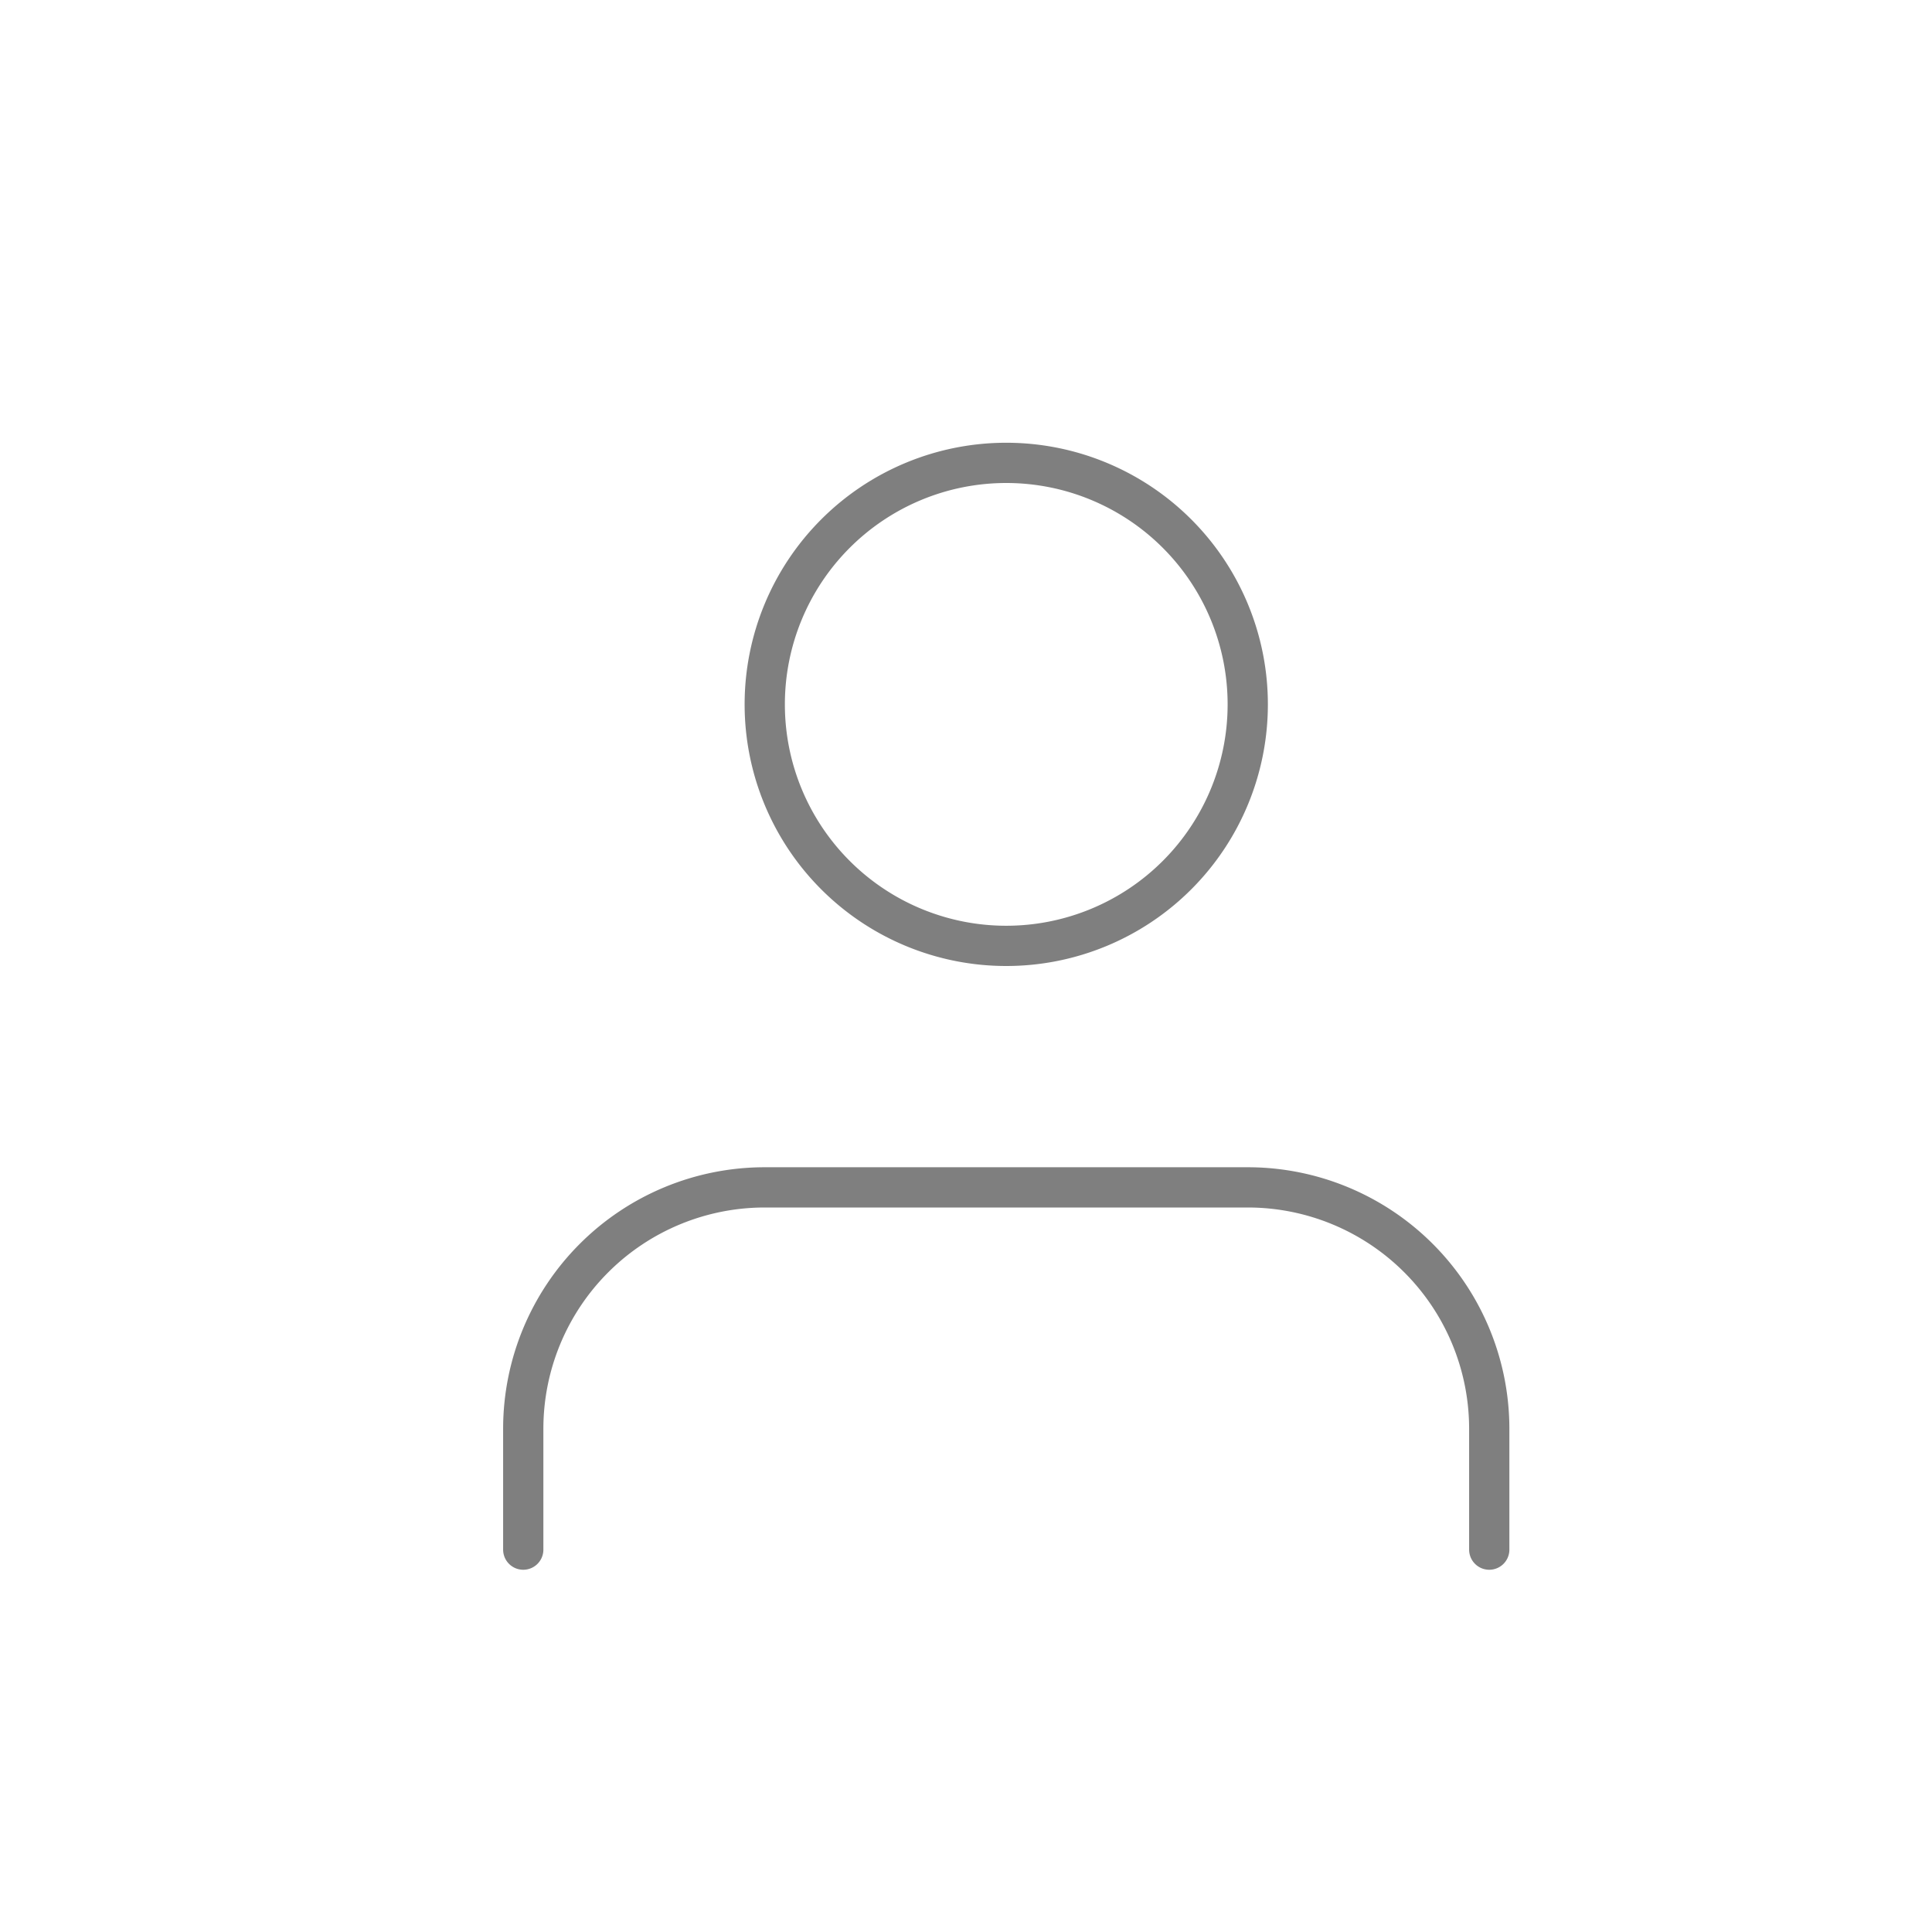 <svg width="48" height="48" viewBox="0 0 48 48" fill="none" xmlns="http://www.w3.org/2000/svg">
    <path d="M37 38.5v-3a6 6 0 0 0-6-6H19a6 6 0 0 0-6 6v3M25 23.5a6 6 0 1 0 0-12 6 6 0 0 0 0 12z" stroke="#000" stroke-opacity=".5" stroke-linecap="round" stroke-linejoin="round"/>
</svg>
